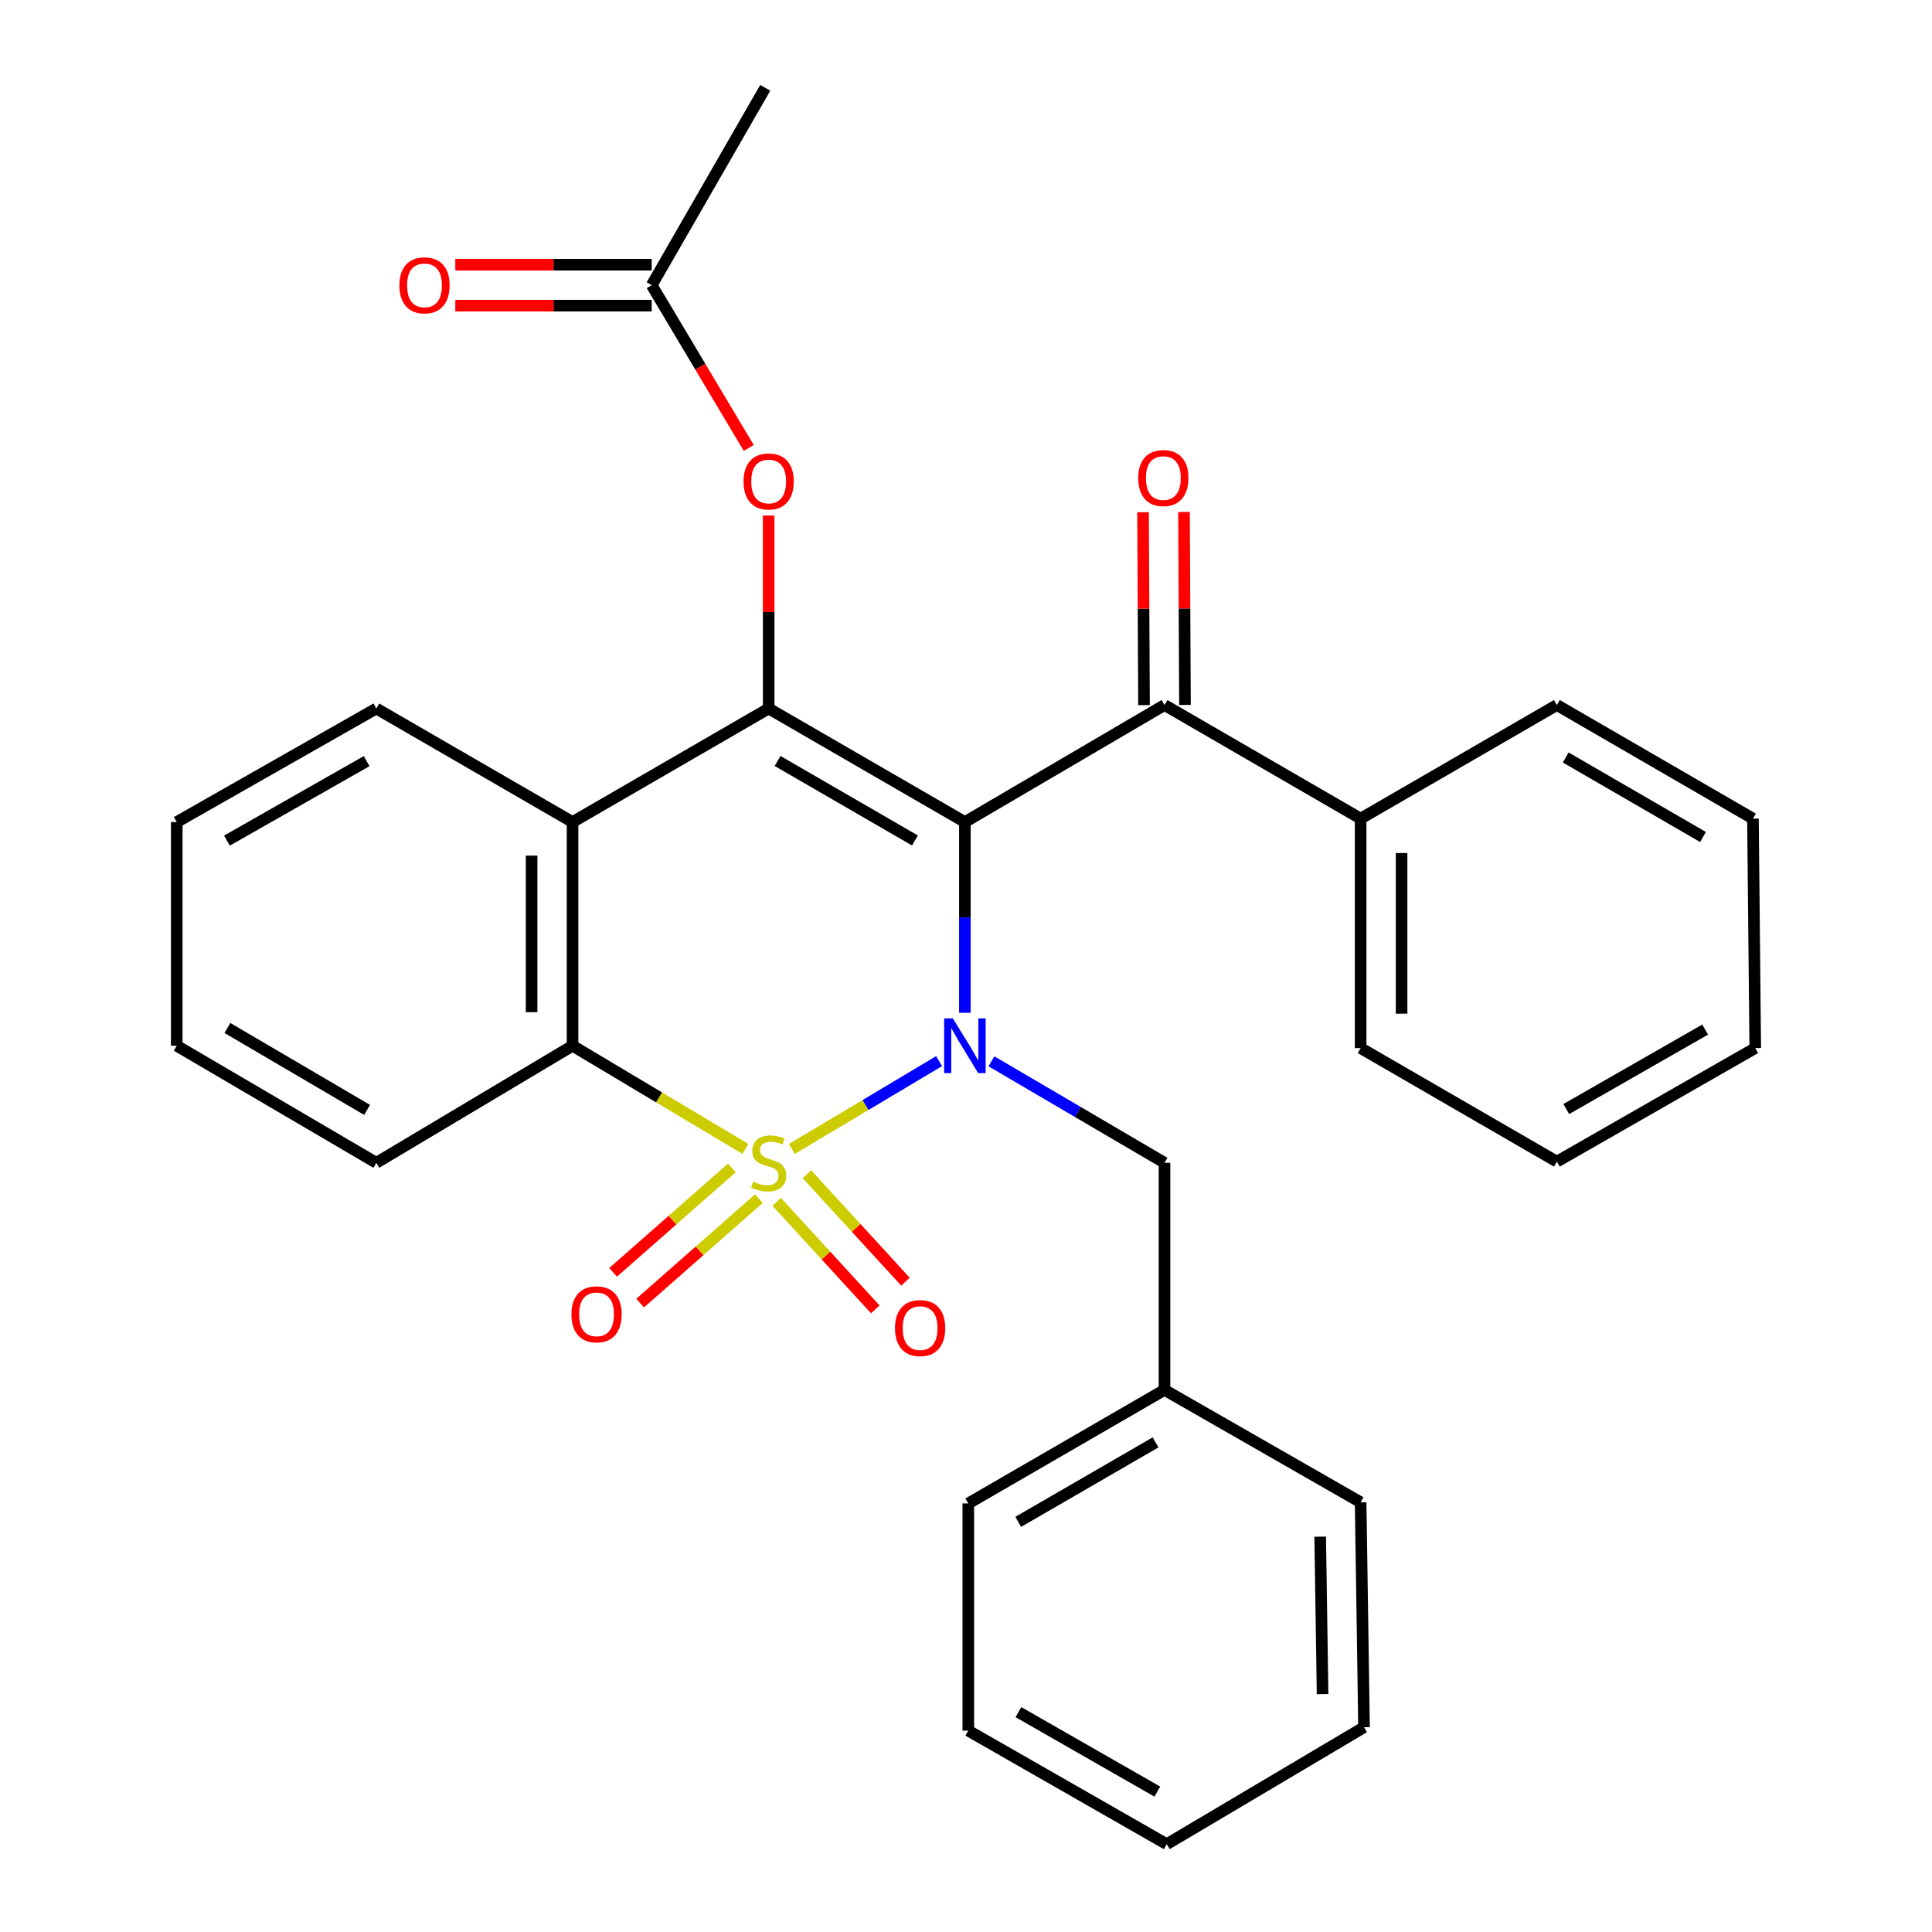 <?xml version='1.0' encoding='iso-8859-1'?>
<svg version='1.1' baseProfile='full'
              xmlns='http://www.w3.org/2000/svg'
                      xmlns:rdkit='http://www.rdkit.org/xml'
                      xmlns:xlink='http://www.w3.org/1999/xlink'
                  xml:space='preserve'
width='1000px' height='1000px' viewBox='0 0 1000 1000'>
<!-- END OF HEADER -->
<rect style='opacity:1.0;fill:#FFFFFF;stroke:none' width='1000' height='1000' x='0' y='0'> </rect>
<path class='bond-0' d='M 409.893,594.68 L 447.985,571.958' style='fill:none;fill-rule:evenodd;stroke:#CCCC00;stroke-width:6px;stroke-linecap:butt;stroke-linejoin:miter;stroke-opacity:1' />
<path class='bond-0' d='M 447.985,571.958 L 486.077,549.235' style='fill:none;fill-rule:evenodd;stroke:#0000FF;stroke-width:6px;stroke-linecap:butt;stroke-linejoin:miter;stroke-opacity:1' />
<path class='bond-3' d='M 385.821,594.677 L 341.085,567.976' style='fill:none;fill-rule:evenodd;stroke:#CCCC00;stroke-width:6px;stroke-linecap:butt;stroke-linejoin:miter;stroke-opacity:1' />
<path class='bond-3' d='M 341.085,567.976 L 296.35,541.274' style='fill:none;fill-rule:evenodd;stroke:#000000;stroke-width:6px;stroke-linecap:butt;stroke-linejoin:miter;stroke-opacity:1' />
<path class='bond-6' d='M 402.025,622.087 L 427.539,649.907' style='fill:none;fill-rule:evenodd;stroke:#CCCC00;stroke-width:6px;stroke-linecap:butt;stroke-linejoin:miter;stroke-opacity:1' />
<path class='bond-6' d='M 427.539,649.907 L 453.052,677.728' style='fill:none;fill-rule:evenodd;stroke:#FF0000;stroke-width:6px;stroke-linecap:butt;stroke-linejoin:miter;stroke-opacity:1' />
<path class='bond-6' d='M 417.647,607.76 L 443.161,635.581' style='fill:none;fill-rule:evenodd;stroke:#CCCC00;stroke-width:6px;stroke-linecap:butt;stroke-linejoin:miter;stroke-opacity:1' />
<path class='bond-6' d='M 443.161,635.581 L 468.674,663.401' style='fill:none;fill-rule:evenodd;stroke:#FF0000;stroke-width:6px;stroke-linecap:butt;stroke-linejoin:miter;stroke-opacity:1' />
<path class='bond-7' d='M 378.811,604.498 L 348.075,631.533' style='fill:none;fill-rule:evenodd;stroke:#CCCC00;stroke-width:6px;stroke-linecap:butt;stroke-linejoin:miter;stroke-opacity:1' />
<path class='bond-7' d='M 348.075,631.533 L 317.338,658.568' style='fill:none;fill-rule:evenodd;stroke:#FF0000;stroke-width:6px;stroke-linecap:butt;stroke-linejoin:miter;stroke-opacity:1' />
<path class='bond-7' d='M 392.81,620.414 L 362.074,647.449' style='fill:none;fill-rule:evenodd;stroke:#CCCC00;stroke-width:6px;stroke-linecap:butt;stroke-linejoin:miter;stroke-opacity:1' />
<path class='bond-7' d='M 362.074,647.449 L 331.337,674.484' style='fill:none;fill-rule:evenodd;stroke:#FF0000;stroke-width:6px;stroke-linecap:butt;stroke-linejoin:miter;stroke-opacity:1' />
<path class='bond-1' d='M 499.423,524.22 L 499.423,474.857' style='fill:none;fill-rule:evenodd;stroke:#0000FF;stroke-width:6px;stroke-linecap:butt;stroke-linejoin:miter;stroke-opacity:1' />
<path class='bond-1' d='M 499.423,474.857 L 499.423,425.495' style='fill:none;fill-rule:evenodd;stroke:#000000;stroke-width:6px;stroke-linecap:butt;stroke-linejoin:miter;stroke-opacity:1' />
<path class='bond-9' d='M 513.157,549.328 L 557.951,575.594' style='fill:none;fill-rule:evenodd;stroke:#0000FF;stroke-width:6px;stroke-linecap:butt;stroke-linejoin:miter;stroke-opacity:1' />
<path class='bond-9' d='M 557.951,575.594 L 602.744,601.861' style='fill:none;fill-rule:evenodd;stroke:#000000;stroke-width:6px;stroke-linecap:butt;stroke-linejoin:miter;stroke-opacity:1' />
<path class='bond-5' d='M 499.423,425.495 L 602.744,364.92' style='fill:none;fill-rule:evenodd;stroke:#000000;stroke-width:6px;stroke-linecap:butt;stroke-linejoin:miter;stroke-opacity:1' />
<path class='bond-30' d='M 499.423,425.495 L 397.857,366.722' style='fill:none;fill-rule:evenodd;stroke:#000000;stroke-width:6px;stroke-linecap:butt;stroke-linejoin:miter;stroke-opacity:1' />
<path class='bond-30' d='M 473.572,435.025 L 402.475,393.884' style='fill:none;fill-rule:evenodd;stroke:#000000;stroke-width:6px;stroke-linecap:butt;stroke-linejoin:miter;stroke-opacity:1' />
<path class='bond-2' d='M 397.857,366.722 L 296.35,425.495' style='fill:none;fill-rule:evenodd;stroke:#000000;stroke-width:6px;stroke-linecap:butt;stroke-linejoin:miter;stroke-opacity:1' />
<path class='bond-8' d='M 397.857,366.722 L 397.857,316.775' style='fill:none;fill-rule:evenodd;stroke:#000000;stroke-width:6px;stroke-linecap:butt;stroke-linejoin:miter;stroke-opacity:1' />
<path class='bond-8' d='M 397.857,316.775 L 397.857,266.828' style='fill:none;fill-rule:evenodd;stroke:#FF0000;stroke-width:6px;stroke-linecap:butt;stroke-linejoin:miter;stroke-opacity:1' />
<path class='bond-4' d='M 296.35,541.274 L 296.35,425.495' style='fill:none;fill-rule:evenodd;stroke:#000000;stroke-width:6px;stroke-linecap:butt;stroke-linejoin:miter;stroke-opacity:1' />
<path class='bond-4' d='M 275.153,523.907 L 275.153,442.862' style='fill:none;fill-rule:evenodd;stroke:#000000;stroke-width:6px;stroke-linecap:butt;stroke-linejoin:miter;stroke-opacity:1' />
<path class='bond-16' d='M 296.35,541.274 L 194.783,601.861' style='fill:none;fill-rule:evenodd;stroke:#000000;stroke-width:6px;stroke-linecap:butt;stroke-linejoin:miter;stroke-opacity:1' />
<path class='bond-15' d='M 296.35,425.495 L 194.783,366.722' style='fill:none;fill-rule:evenodd;stroke:#000000;stroke-width:6px;stroke-linecap:butt;stroke-linejoin:miter;stroke-opacity:1' />
<path class='bond-11' d='M 613.342,364.866 L 613.087,314.936' style='fill:none;fill-rule:evenodd;stroke:#000000;stroke-width:6px;stroke-linecap:butt;stroke-linejoin:miter;stroke-opacity:1' />
<path class='bond-11' d='M 613.087,314.936 L 612.832,265.007' style='fill:none;fill-rule:evenodd;stroke:#FF0000;stroke-width:6px;stroke-linecap:butt;stroke-linejoin:miter;stroke-opacity:1' />
<path class='bond-11' d='M 592.146,364.974 L 591.891,315.045' style='fill:none;fill-rule:evenodd;stroke:#000000;stroke-width:6px;stroke-linecap:butt;stroke-linejoin:miter;stroke-opacity:1' />
<path class='bond-11' d='M 591.891,315.045 L 591.636,265.115' style='fill:none;fill-rule:evenodd;stroke:#FF0000;stroke-width:6px;stroke-linecap:butt;stroke-linejoin:miter;stroke-opacity:1' />
<path class='bond-12' d='M 602.744,364.92 L 704.263,423.716' style='fill:none;fill-rule:evenodd;stroke:#000000;stroke-width:6px;stroke-linecap:butt;stroke-linejoin:miter;stroke-opacity:1' />
<path class='bond-10' d='M 387.555,231.854 L 362.436,189.732' style='fill:none;fill-rule:evenodd;stroke:#FF0000;stroke-width:6px;stroke-linecap:butt;stroke-linejoin:miter;stroke-opacity:1' />
<path class='bond-10' d='M 362.436,189.732 L 337.317,147.61' style='fill:none;fill-rule:evenodd;stroke:#000000;stroke-width:6px;stroke-linecap:butt;stroke-linejoin:miter;stroke-opacity:1' />
<path class='bond-14' d='M 602.744,601.861 L 602.744,719.407' style='fill:none;fill-rule:evenodd;stroke:#000000;stroke-width:6px;stroke-linecap:butt;stroke-linejoin:miter;stroke-opacity:1' />
<path class='bond-13' d='M 337.317,137.011 L 286.491,137.011' style='fill:none;fill-rule:evenodd;stroke:#000000;stroke-width:6px;stroke-linecap:butt;stroke-linejoin:miter;stroke-opacity:1' />
<path class='bond-13' d='M 286.491,137.011 L 235.664,137.011' style='fill:none;fill-rule:evenodd;stroke:#FF0000;stroke-width:6px;stroke-linecap:butt;stroke-linejoin:miter;stroke-opacity:1' />
<path class='bond-13' d='M 337.317,158.208 L 286.491,158.208' style='fill:none;fill-rule:evenodd;stroke:#000000;stroke-width:6px;stroke-linecap:butt;stroke-linejoin:miter;stroke-opacity:1' />
<path class='bond-13' d='M 286.491,158.208 L 235.664,158.208' style='fill:none;fill-rule:evenodd;stroke:#FF0000;stroke-width:6px;stroke-linecap:butt;stroke-linejoin:miter;stroke-opacity:1' />
<path class='bond-17' d='M 337.317,147.61 L 396.09,45.455' style='fill:none;fill-rule:evenodd;stroke:#000000;stroke-width:6px;stroke-linecap:butt;stroke-linejoin:miter;stroke-opacity:1' />
<path class='bond-18' d='M 704.263,423.716 L 704.263,542.487' style='fill:none;fill-rule:evenodd;stroke:#000000;stroke-width:6px;stroke-linecap:butt;stroke-linejoin:miter;stroke-opacity:1' />
<path class='bond-18' d='M 725.459,441.532 L 725.459,524.671' style='fill:none;fill-rule:evenodd;stroke:#000000;stroke-width:6px;stroke-linecap:butt;stroke-linejoin:miter;stroke-opacity:1' />
<path class='bond-19' d='M 704.263,423.716 L 805.829,364.92' style='fill:none;fill-rule:evenodd;stroke:#000000;stroke-width:6px;stroke-linecap:butt;stroke-linejoin:miter;stroke-opacity:1' />
<path class='bond-20' d='M 602.744,719.407 L 501.189,778.179' style='fill:none;fill-rule:evenodd;stroke:#000000;stroke-width:6px;stroke-linecap:butt;stroke-linejoin:miter;stroke-opacity:1' />
<path class='bond-20' d='M 598.128,746.568 L 527.04,787.709' style='fill:none;fill-rule:evenodd;stroke:#000000;stroke-width:6px;stroke-linecap:butt;stroke-linejoin:miter;stroke-opacity:1' />
<path class='bond-21' d='M 602.744,719.407 L 704.263,777.591' style='fill:none;fill-rule:evenodd;stroke:#000000;stroke-width:6px;stroke-linecap:butt;stroke-linejoin:miter;stroke-opacity:1' />
<path class='bond-31' d='M 194.783,366.722 L 91.486,425.495' style='fill:none;fill-rule:evenodd;stroke:#000000;stroke-width:6px;stroke-linecap:butt;stroke-linejoin:miter;stroke-opacity:1' />
<path class='bond-31' d='M 189.771,393.961 L 117.463,435.102' style='fill:none;fill-rule:evenodd;stroke:#000000;stroke-width:6px;stroke-linecap:butt;stroke-linejoin:miter;stroke-opacity:1' />
<path class='bond-23' d='M 194.783,601.861 L 91.486,541.274' style='fill:none;fill-rule:evenodd;stroke:#000000;stroke-width:6px;stroke-linecap:butt;stroke-linejoin:miter;stroke-opacity:1' />
<path class='bond-23' d='M 190.013,574.489 L 117.704,532.079' style='fill:none;fill-rule:evenodd;stroke:#000000;stroke-width:6px;stroke-linecap:butt;stroke-linejoin:miter;stroke-opacity:1' />
<path class='bond-24' d='M 704.263,542.487 L 805.829,601.26' style='fill:none;fill-rule:evenodd;stroke:#000000;stroke-width:6px;stroke-linecap:butt;stroke-linejoin:miter;stroke-opacity:1' />
<path class='bond-25' d='M 805.829,364.92 L 907.325,423.716' style='fill:none;fill-rule:evenodd;stroke:#000000;stroke-width:6px;stroke-linecap:butt;stroke-linejoin:miter;stroke-opacity:1' />
<path class='bond-25' d='M 810.428,392.081 L 881.475,433.238' style='fill:none;fill-rule:evenodd;stroke:#000000;stroke-width:6px;stroke-linecap:butt;stroke-linejoin:miter;stroke-opacity:1' />
<path class='bond-27' d='M 501.189,778.179 L 501.189,895.772' style='fill:none;fill-rule:evenodd;stroke:#000000;stroke-width:6px;stroke-linecap:butt;stroke-linejoin:miter;stroke-opacity:1' />
<path class='bond-26' d='M 704.263,777.591 L 706.017,894.006' style='fill:none;fill-rule:evenodd;stroke:#000000;stroke-width:6px;stroke-linecap:butt;stroke-linejoin:miter;stroke-opacity:1' />
<path class='bond-26' d='M 683.332,795.372 L 684.56,876.863' style='fill:none;fill-rule:evenodd;stroke:#000000;stroke-width:6px;stroke-linecap:butt;stroke-linejoin:miter;stroke-opacity:1' />
<path class='bond-22' d='M 91.486,425.495 L 91.486,541.274' style='fill:none;fill-rule:evenodd;stroke:#000000;stroke-width:6px;stroke-linecap:butt;stroke-linejoin:miter;stroke-opacity:1' />
<path class='bond-33' d='M 805.829,601.26 L 908.514,542.487' style='fill:none;fill-rule:evenodd;stroke:#000000;stroke-width:6px;stroke-linecap:butt;stroke-linejoin:miter;stroke-opacity:1' />
<path class='bond-33' d='M 810.702,574.048 L 882.582,532.907' style='fill:none;fill-rule:evenodd;stroke:#000000;stroke-width:6px;stroke-linecap:butt;stroke-linejoin:miter;stroke-opacity:1' />
<path class='bond-28' d='M 907.325,423.716 L 908.514,542.487' style='fill:none;fill-rule:evenodd;stroke:#000000;stroke-width:6px;stroke-linecap:butt;stroke-linejoin:miter;stroke-opacity:1' />
<path class='bond-29' d='M 706.017,894.006 L 603.91,954.545' style='fill:none;fill-rule:evenodd;stroke:#000000;stroke-width:6px;stroke-linecap:butt;stroke-linejoin:miter;stroke-opacity:1' />
<path class='bond-32' d='M 501.189,895.772 L 603.91,954.545' style='fill:none;fill-rule:evenodd;stroke:#000000;stroke-width:6px;stroke-linecap:butt;stroke-linejoin:miter;stroke-opacity:1' />
<path class='bond-32' d='M 527.124,886.191 L 599.028,927.332' style='fill:none;fill-rule:evenodd;stroke:#000000;stroke-width:6px;stroke-linecap:butt;stroke-linejoin:miter;stroke-opacity:1' />
<path  class='atom-0' d='M 389.857 611.581
Q 390.177 611.701, 391.497 612.261
Q 392.817 612.821, 394.257 613.181
Q 395.737 613.501, 397.177 613.501
Q 399.857 613.501, 401.417 612.221
Q 402.977 610.901, 402.977 608.621
Q 402.977 607.061, 402.177 606.101
Q 401.417 605.141, 400.217 604.621
Q 399.017 604.101, 397.017 603.501
Q 394.497 602.741, 392.977 602.021
Q 391.497 601.301, 390.417 599.781
Q 389.377 598.261, 389.377 595.701
Q 389.377 592.141, 391.777 589.941
Q 394.217 587.741, 399.017 587.741
Q 402.297 587.741, 406.017 589.301
L 405.097 592.381
Q 401.697 590.981, 399.137 590.981
Q 396.377 590.981, 394.857 592.141
Q 393.337 593.261, 393.377 595.221
Q 393.377 596.741, 394.137 597.661
Q 394.937 598.581, 396.057 599.101
Q 397.217 599.621, 399.137 600.221
Q 401.697 601.021, 403.217 601.821
Q 404.737 602.621, 405.817 604.261
Q 406.937 605.861, 406.937 608.621
Q 406.937 612.541, 404.297 614.661
Q 401.697 616.741, 397.337 616.741
Q 394.817 616.741, 392.897 616.181
Q 391.017 615.661, 388.777 614.741
L 389.857 611.581
' fill='#CCCC00'/>
<path  class='atom-1' d='M 493.163 527.114
L 502.443 542.114
Q 503.363 543.594, 504.843 546.274
Q 506.323 548.954, 506.403 549.114
L 506.403 527.114
L 510.163 527.114
L 510.163 555.434
L 506.283 555.434
L 496.323 539.034
Q 495.163 537.114, 493.923 534.914
Q 492.723 532.714, 492.363 532.034
L 492.363 555.434
L 488.683 555.434
L 488.683 527.114
L 493.163 527.114
' fill='#0000FF'/>
<path  class='atom-7' d='M 463.248 687.421
Q 463.248 680.621, 466.608 676.821
Q 469.968 673.021, 476.248 673.021
Q 482.528 673.021, 485.888 676.821
Q 489.248 680.621, 489.248 687.421
Q 489.248 694.301, 485.848 698.221
Q 482.448 702.101, 476.248 702.101
Q 470.008 702.101, 466.608 698.221
Q 463.248 694.341, 463.248 687.421
M 476.248 698.901
Q 480.568 698.901, 482.888 696.021
Q 485.248 693.101, 485.248 687.421
Q 485.248 681.861, 482.888 679.061
Q 480.568 676.221, 476.248 676.221
Q 471.928 676.221, 469.568 679.021
Q 467.248 681.821, 467.248 687.421
Q 467.248 693.141, 469.568 696.021
Q 471.928 698.901, 476.248 698.901
' fill='#FF0000'/>
<path  class='atom-8' d='M 295.773 680.297
Q 295.773 673.497, 299.133 669.697
Q 302.493 665.897, 308.773 665.897
Q 315.053 665.897, 318.413 669.697
Q 321.773 673.497, 321.773 680.297
Q 321.773 687.177, 318.373 691.097
Q 314.973 694.977, 308.773 694.977
Q 302.533 694.977, 299.133 691.097
Q 295.773 687.217, 295.773 680.297
M 308.773 691.777
Q 313.093 691.777, 315.413 688.897
Q 317.773 685.977, 317.773 680.297
Q 317.773 674.737, 315.413 671.937
Q 313.093 669.097, 308.773 669.097
Q 304.453 669.097, 302.093 671.897
Q 299.773 674.697, 299.773 680.297
Q 299.773 686.017, 302.093 688.897
Q 304.453 691.777, 308.773 691.777
' fill='#FF0000'/>
<path  class='atom-9' d='M 384.857 249.209
Q 384.857 242.409, 388.217 238.609
Q 391.577 234.809, 397.857 234.809
Q 404.137 234.809, 407.497 238.609
Q 410.857 242.409, 410.857 249.209
Q 410.857 256.089, 407.457 260.009
Q 404.057 263.889, 397.857 263.889
Q 391.617 263.889, 388.217 260.009
Q 384.857 256.129, 384.857 249.209
M 397.857 260.689
Q 402.177 260.689, 404.497 257.809
Q 406.857 254.889, 406.857 249.209
Q 406.857 243.649, 404.497 240.849
Q 402.177 238.009, 397.857 238.009
Q 393.537 238.009, 391.177 240.809
Q 388.857 243.609, 388.857 249.209
Q 388.857 254.929, 391.177 257.809
Q 393.537 260.689, 397.857 260.689
' fill='#FF0000'/>
<path  class='atom-12' d='M 589.143 247.442
Q 589.143 240.642, 592.503 236.842
Q 595.863 233.042, 602.143 233.042
Q 608.423 233.042, 611.783 236.842
Q 615.143 240.642, 615.143 247.442
Q 615.143 254.322, 611.743 258.242
Q 608.343 262.122, 602.143 262.122
Q 595.903 262.122, 592.503 258.242
Q 589.143 254.362, 589.143 247.442
M 602.143 258.922
Q 606.463 258.922, 608.783 256.042
Q 611.143 253.122, 611.143 247.442
Q 611.143 241.882, 608.783 239.082
Q 606.463 236.242, 602.143 236.242
Q 597.823 236.242, 595.463 239.042
Q 593.143 241.842, 593.143 247.442
Q 593.143 253.162, 595.463 256.042
Q 597.823 258.922, 602.143 258.922
' fill='#FF0000'/>
<path  class='atom-14' d='M 206.724 147.69
Q 206.724 140.89, 210.084 137.09
Q 213.444 133.29, 219.724 133.29
Q 226.004 133.29, 229.364 137.09
Q 232.724 140.89, 232.724 147.69
Q 232.724 154.57, 229.324 158.49
Q 225.924 162.37, 219.724 162.37
Q 213.484 162.37, 210.084 158.49
Q 206.724 154.61, 206.724 147.69
M 219.724 159.17
Q 224.044 159.17, 226.364 156.29
Q 228.724 153.37, 228.724 147.69
Q 228.724 142.13, 226.364 139.33
Q 224.044 136.49, 219.724 136.49
Q 215.404 136.49, 213.044 139.29
Q 210.724 142.09, 210.724 147.69
Q 210.724 153.41, 213.044 156.29
Q 215.404 159.17, 219.724 159.17
' fill='#FF0000'/>
</svg>
